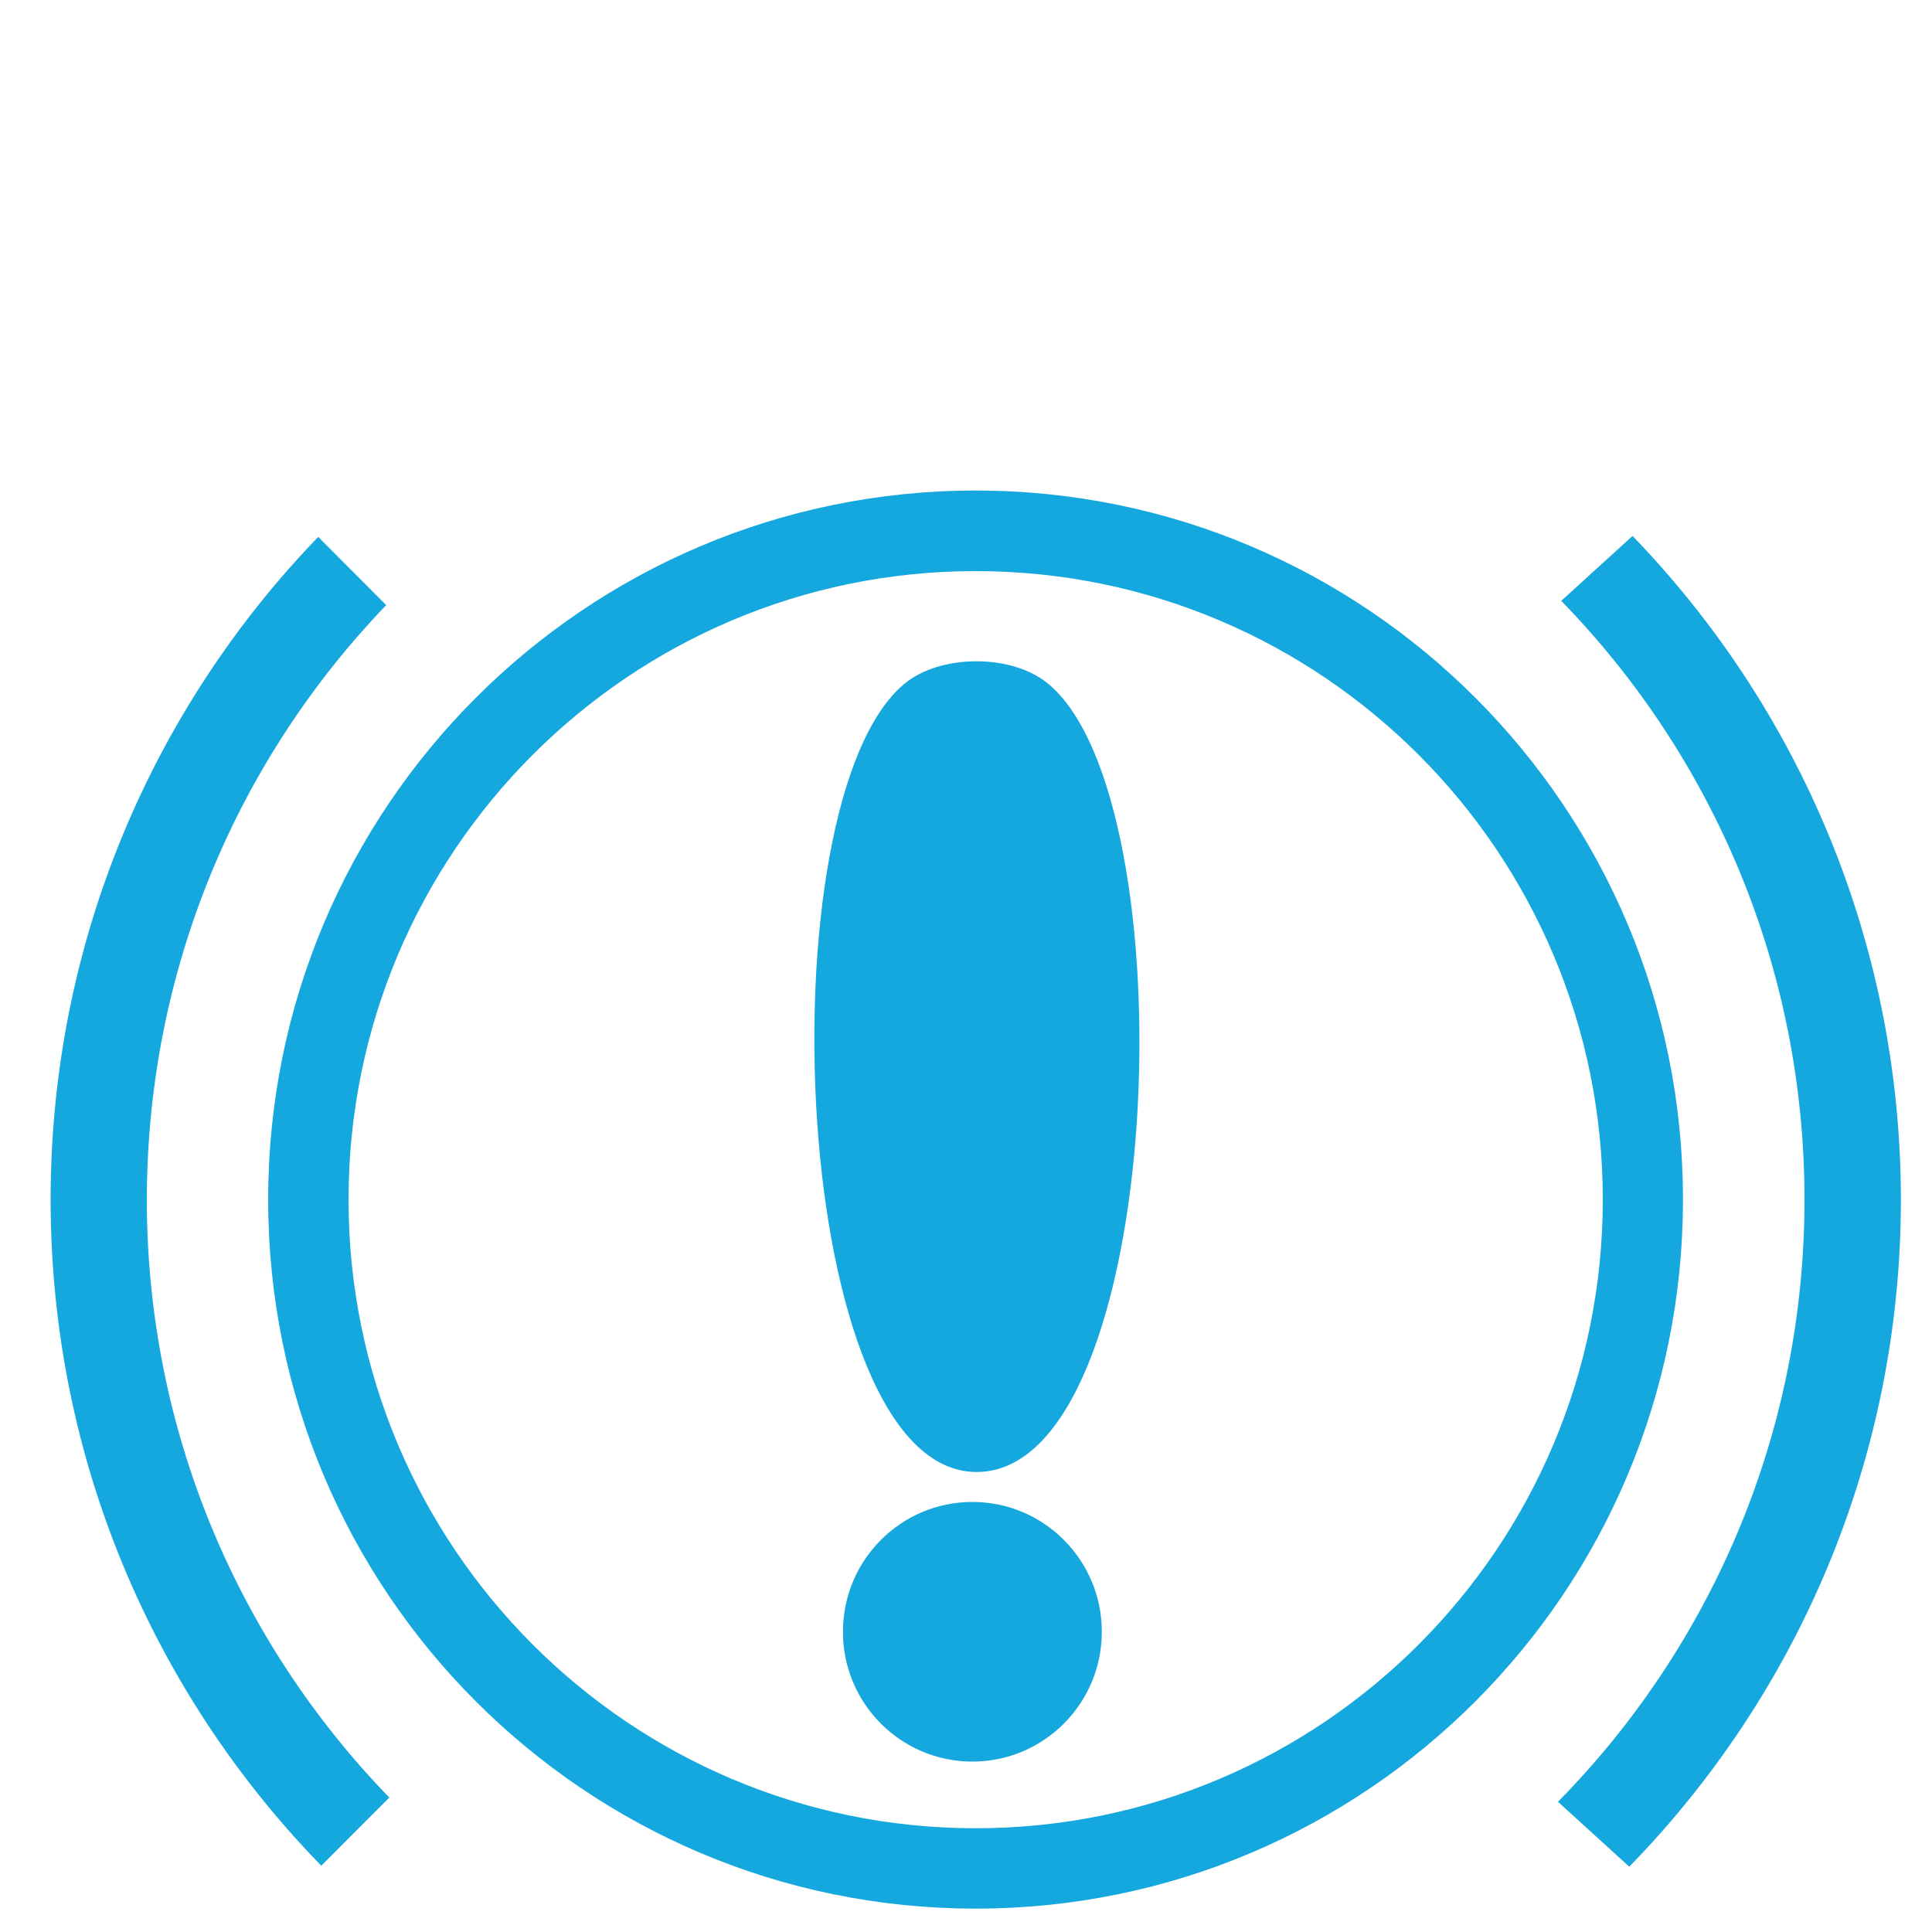 <?xml version="1.0" encoding="utf-8"?>
<!-- Generator: Adobe Illustrator 24.2.3, SVG Export Plug-In . SVG Version: 6.00 Build 0)  -->
<svg version="1.1" id="Layer_1" xmlns="http://www.w3.org/2000/svg" xmlns:xlink="http://www.w3.org/1999/xlink" x="0px" y="0px"
	 viewBox="0 0 100 100" style="enable-background:new 0 0 100 100;" xml:space="preserve">
<style type="text/css">
	.st0{fill:#15A8DE;}
</style>
<g>
	<path class="st0" d="M19.99,31.32l-3.52-3.53C7.9,36.67,2.62,48.77,2.62,62.09c0,13.42,5.34,25.58,14.01,34.48l3.52-3.53
		c-7.76-8-12.55-18.91-12.55-30.95C7.61,50.14,12.32,39.3,19.99,31.32z"/>
	<path class="st0" d="M50.33,77.74c-3.7,0-6.7,3.01-6.7,6.72c0,3.71,3,6.72,6.7,6.72c3.7,0,6.7-3.01,6.7-6.72
		C57.03,80.75,54.03,77.74,50.33,77.74z"/>
	<path class="st0" d="M46.79,35.41c-7.33,6.16-5.9,40.78,3.76,40.78c9.82,0,11.09-34.9,3.64-40.85
		C52.31,33.84,48.65,33.85,46.79,35.41z"/>
	<path class="st0" d="M84.5,27.74l-3.69,3.36c7.79,8,12.59,18.93,12.59,30.99c0,12.15-4.87,23.15-12.76,31.17l3.69,3.36
		c8.69-8.91,14.06-21.09,14.06-34.53C98.38,48.75,93.09,36.63,84.5,27.74z"/>
	<path class="st0" d="M50.5,25.39c-20.22,0-36.62,16.43-36.62,36.7c0,20.27,16.4,36.7,36.62,36.7c20.22,0,36.61-16.43,36.61-36.7
		C87.12,41.83,70.72,25.39,50.5,25.39z M50.5,94.63c-17.92,0-32.46-14.57-32.46-32.54c0-17.96,14.54-32.53,32.46-32.53
		c17.92,0,32.46,14.57,32.46,32.53C82.96,80.06,68.42,94.63,50.5,94.63z"/>
</g>
</svg>
